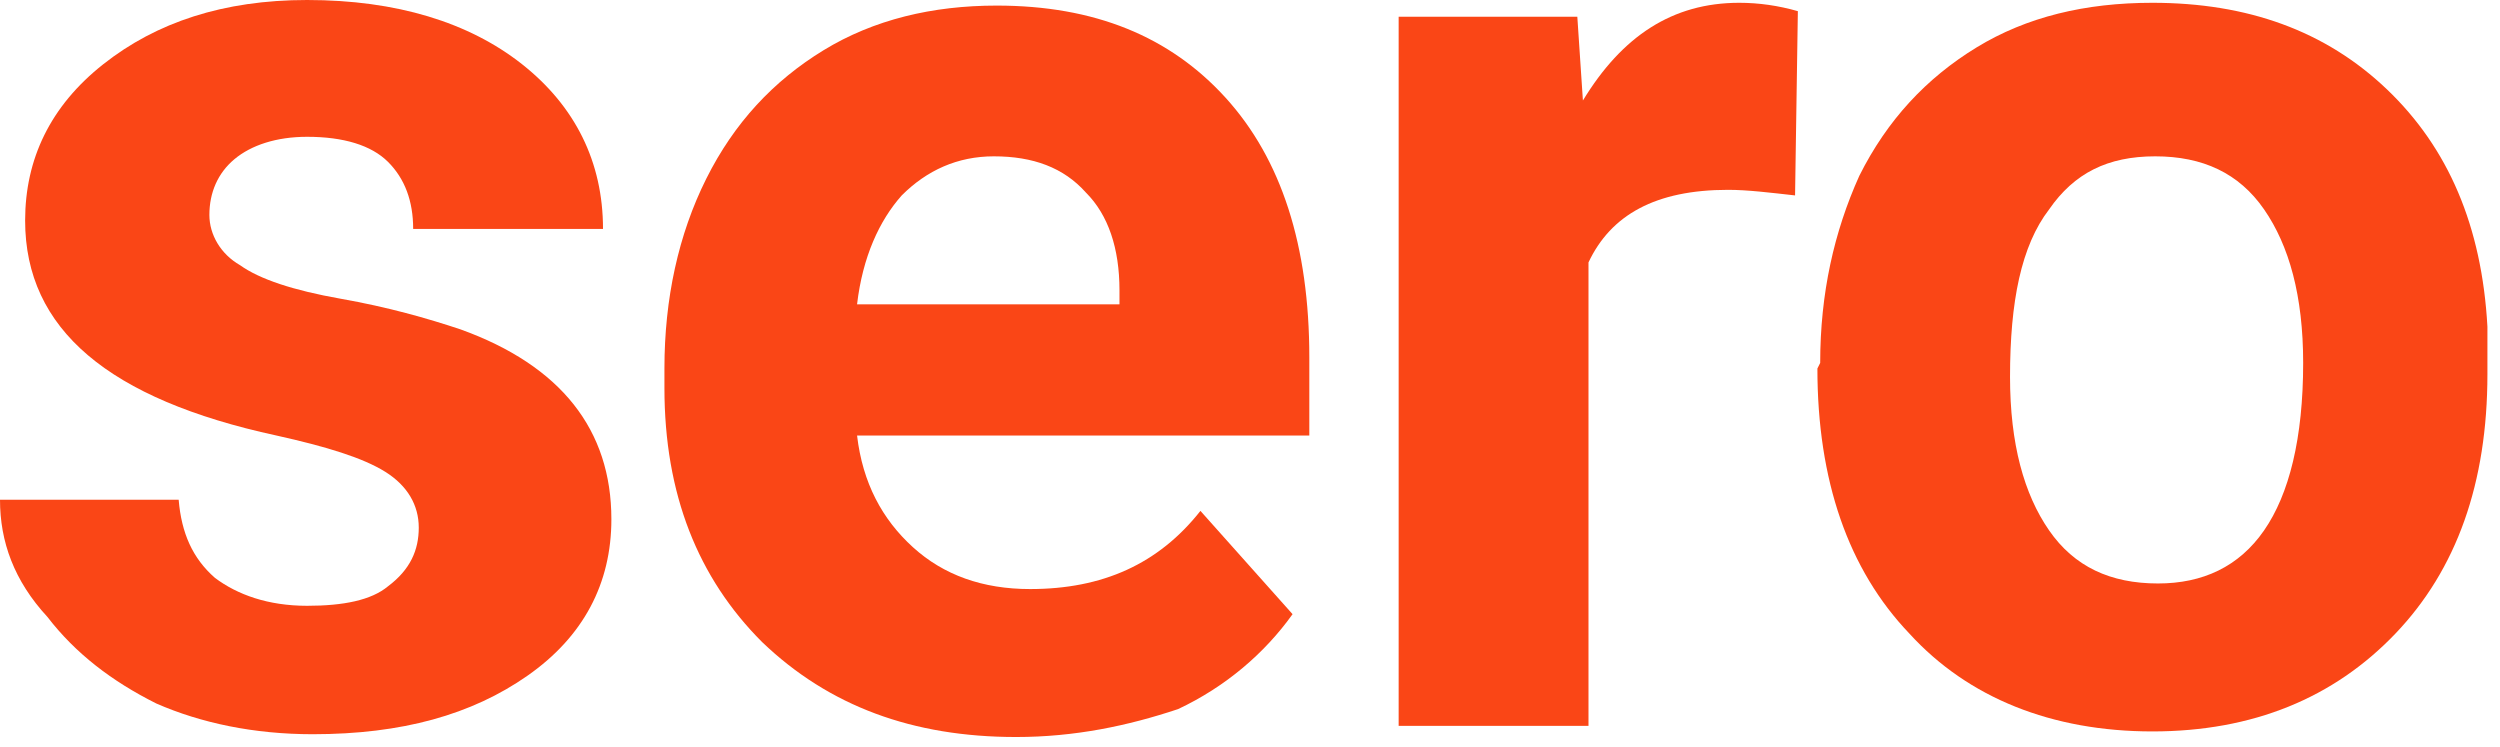 <svg width="154" height="46" viewBox="0 0 154 46" fill="none" xmlns="http://www.w3.org/2000/svg">
<path d="M25.796 32.502C25.796 31.127 25.108 29.923 23.732 29.063C22.356 28.203 20.12 27.515 17.025 26.827C6.707 24.592 1.548 20.292 1.548 13.586C1.548 9.802 3.095 6.535 6.363 3.955C9.63 1.376 13.758 0 18.917 0C24.42 0 28.891 1.376 32.158 3.955C35.426 6.535 37.145 9.974 37.145 14.101H25.451C25.451 12.382 24.936 11.006 23.904 9.974C22.872 8.942 21.152 8.427 18.917 8.427C17.025 8.427 15.477 8.942 14.445 9.802C13.414 10.662 12.898 11.866 12.898 13.242C12.898 14.445 13.586 15.649 14.789 16.337C15.993 17.197 18.057 17.885 20.98 18.401C23.904 18.917 26.311 19.605 28.375 20.292C34.566 22.528 37.661 26.483 37.661 31.986C37.661 35.942 35.942 39.209 32.502 41.617C29.063 44.024 24.764 45.228 19.261 45.228C15.649 45.228 12.382 44.54 9.63 43.336C6.879 41.961 4.643 40.241 2.923 38.005C0.86 35.77 0 33.362 0 30.783H11.006C11.178 32.846 11.866 34.394 13.242 35.598C14.617 36.63 16.509 37.317 18.917 37.317C21.152 37.317 22.872 36.974 23.904 36.114C25.279 35.082 25.796 33.878 25.796 32.502Z" fill="#FA4616"/>
<path d="M61.221 9.63C58.986 9.63 57.094 10.49 55.546 12.038C54.17 13.586 53.139 15.821 52.795 18.745H68.96V17.885C68.96 15.305 68.272 13.242 66.896 11.866C65.52 10.318 63.629 9.63 61.221 9.63ZM62.597 45.4C56.234 45.4 51.075 43.508 46.948 39.553C42.992 35.598 40.929 30.439 40.929 23.904V22.7C40.929 18.401 41.789 14.445 43.508 11.006C45.228 7.567 47.636 4.987 50.731 3.095C53.827 1.204 57.438 0.344 61.393 0.344C67.412 0.344 72.055 2.236 75.495 6.019C78.934 9.802 80.654 15.133 80.654 22.012V26.827H52.795C53.139 29.751 54.343 31.986 56.234 33.706C58.126 35.426 60.533 36.286 63.457 36.286C67.928 36.286 71.368 34.738 73.947 31.471L79.622 37.833C77.902 40.241 75.495 42.305 72.571 43.68C69.476 44.712 66.208 45.4 62.597 45.4Z" fill="#FA4616"/>
<path d="M110.576 12.038C109.029 11.866 107.653 11.694 106.449 11.694C101.978 11.694 99.226 13.242 97.851 16.165V44.712H86.157V1.032H97.163L97.507 6.191C99.914 2.236 103.01 0.172 107.137 0.172C108.341 0.172 109.545 0.344 110.748 0.688L110.576 12.038Z" fill="#FA4616"/>
<path d="M123.818 23.216C123.818 27.343 124.678 30.439 126.226 32.674C127.773 34.91 130.009 35.942 132.932 35.942C135.684 35.942 137.92 34.91 139.467 32.674C141.015 30.439 141.875 26.999 141.875 22.356C141.875 18.229 141.015 15.133 139.467 12.898C137.92 10.662 135.684 9.63 132.76 9.63C129.837 9.63 127.773 10.662 126.226 12.898C124.506 15.133 123.818 18.573 123.818 23.216ZM112.124 22.356C112.124 18.057 112.984 14.273 114.532 10.834C116.251 7.395 118.659 4.815 121.754 2.923C124.85 1.032 128.461 0.172 132.589 0.172C138.435 0.172 143.251 1.892 147.034 5.503C150.817 9.114 152.881 13.93 153.225 20.12V23.044C153.225 29.751 151.333 35.082 147.55 39.037C143.767 42.992 138.779 45.056 132.589 45.056C126.398 45.056 121.239 42.992 117.627 39.037C113.844 35.082 111.952 29.579 111.952 22.7L112.124 22.356Z" fill="#FA4616"/>
</svg>
